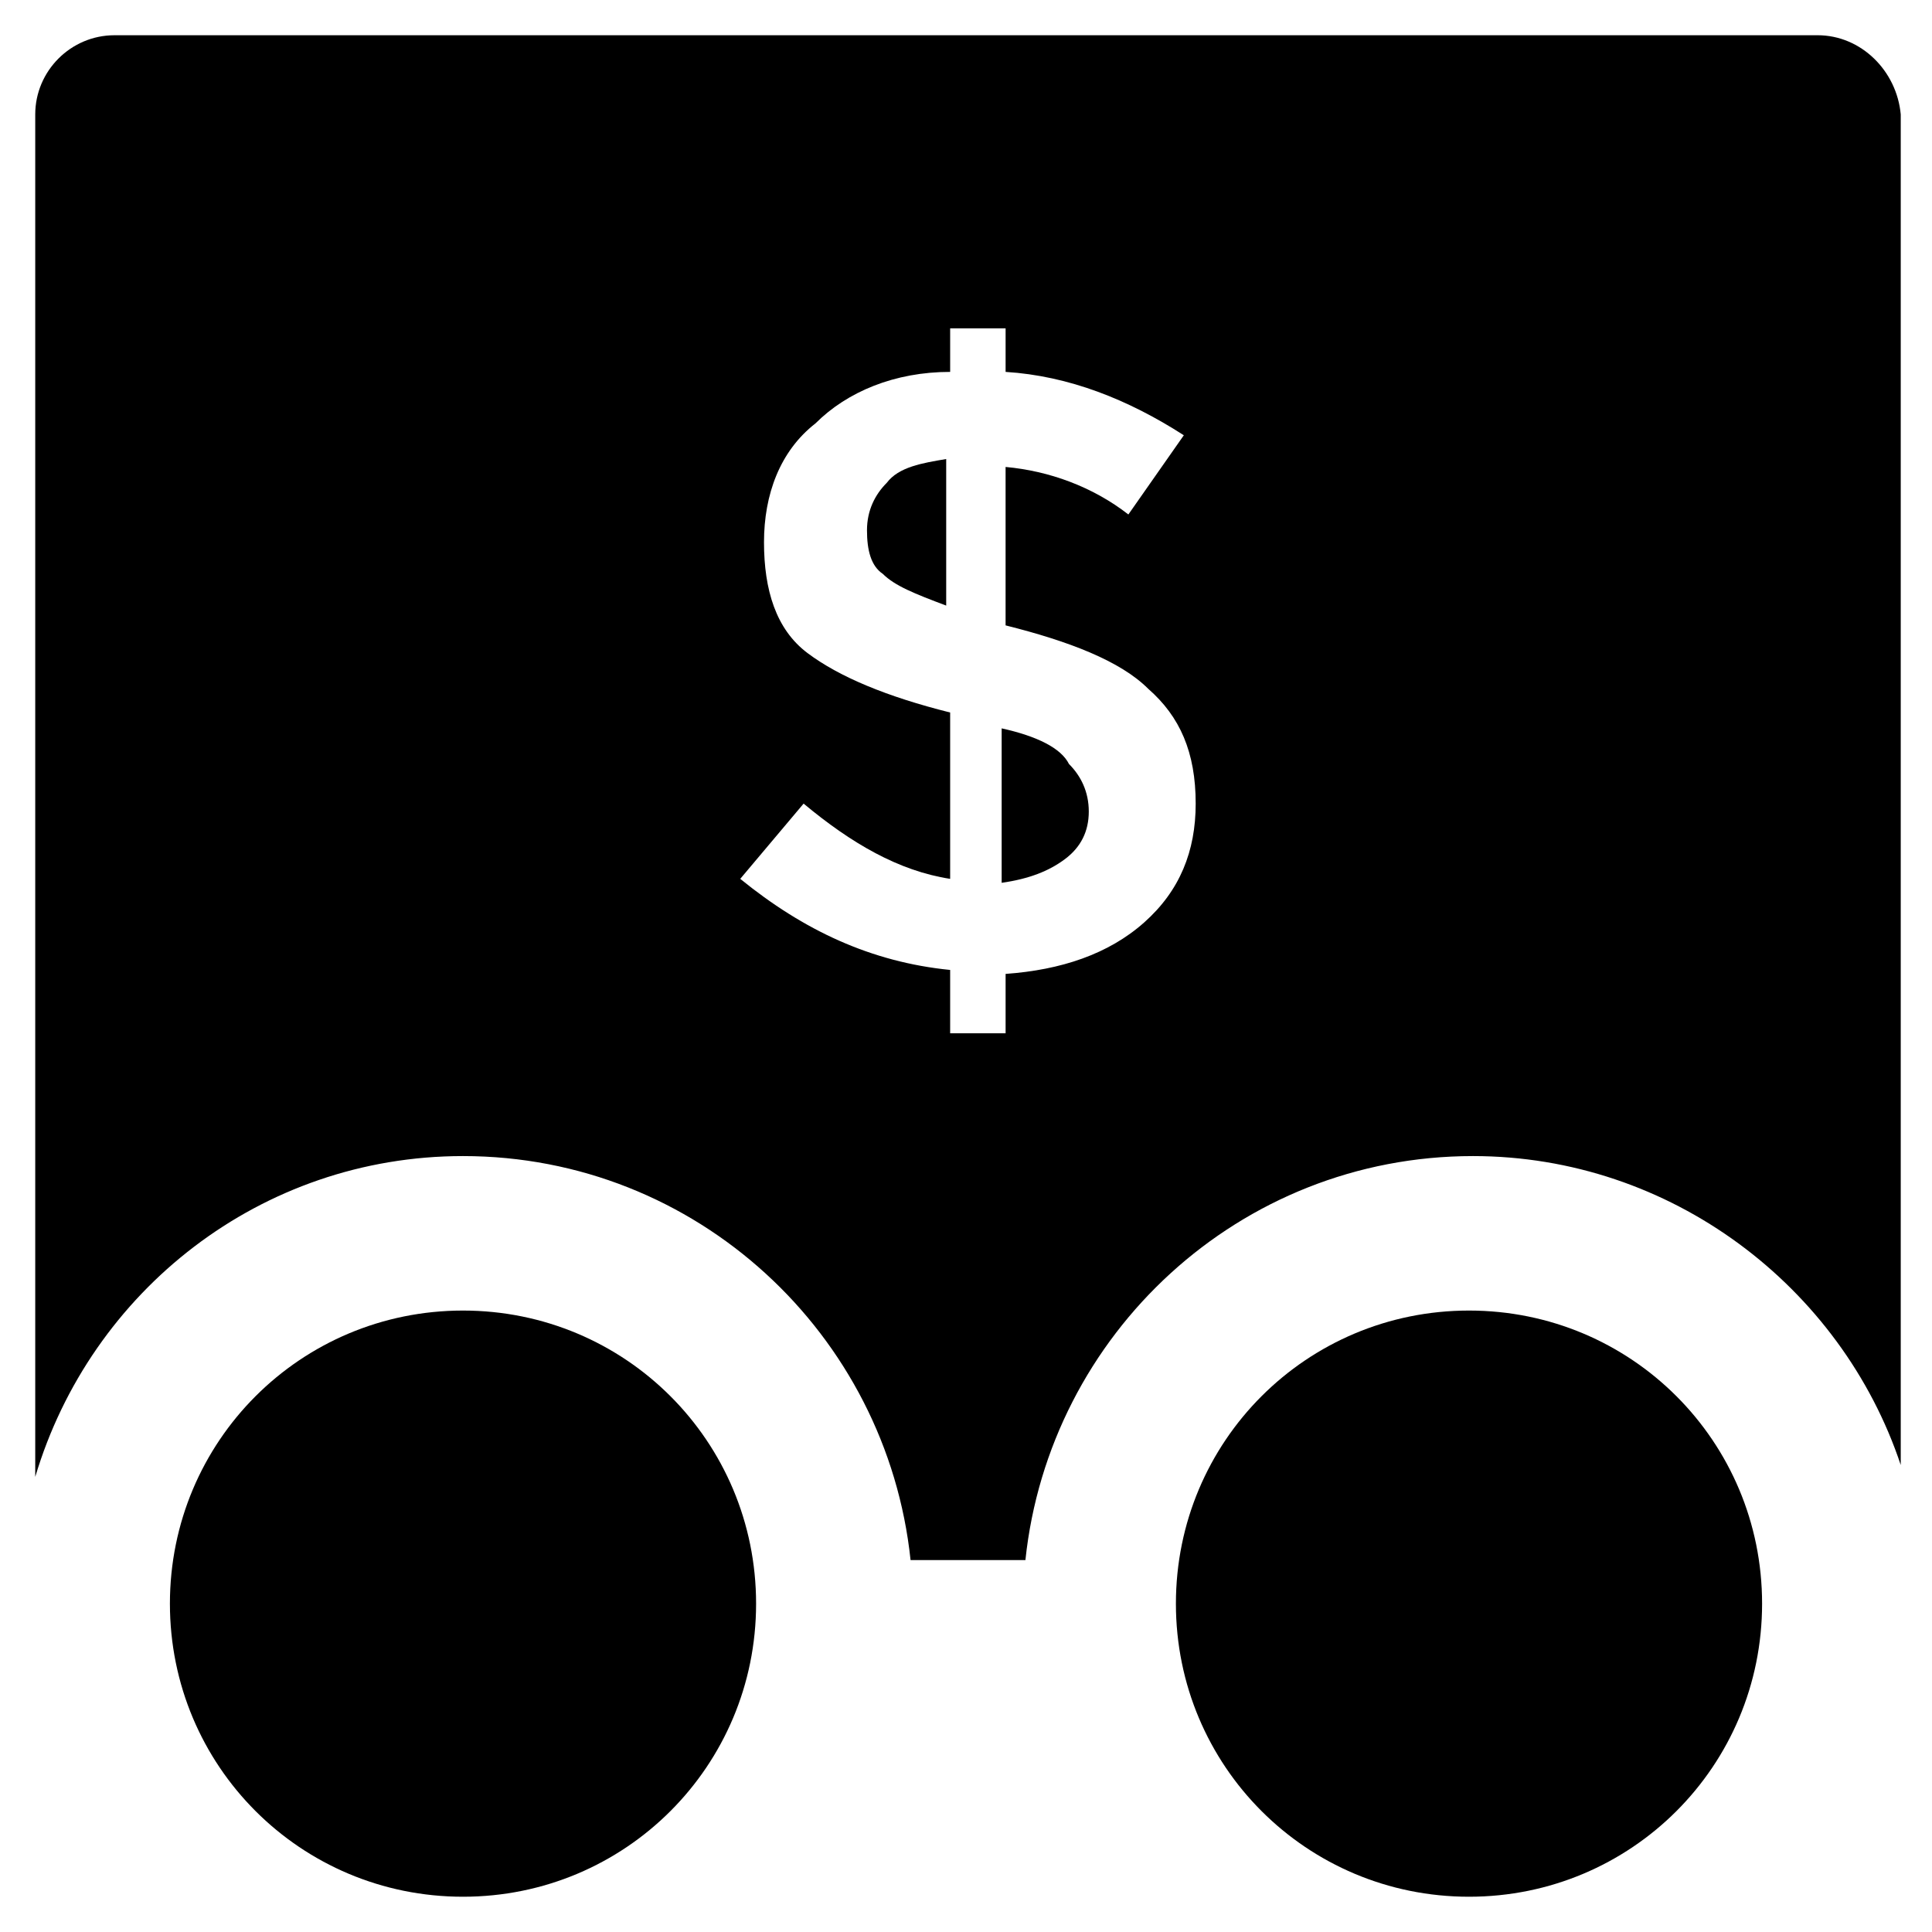 <?xml version="1.0" encoding="UTF-8"?>
<!-- Uploaded to: SVG Repo, www.svgrepo.com, Generator: SVG Repo Mixer Tools -->
<svg fill="#000000" width="800px" height="800px" version="1.1" viewBox="144 144 512 512" xmlns="http://www.w3.org/2000/svg">
 <g>
  <path d="m266.7 491.31c-43.035 0-77.672 34.637-77.672 77.672s34.637 77.672 77.672 77.672c43.035 0 77.672-34.637 77.672-77.672s-34.637-77.672-77.672-77.672z"/>
  <path d="m409.45 337.02v40.934c7.348-1.051 12.594-3.148 16.793-6.297 4.199-3.148 6.297-7.348 6.297-12.594s-2.098-9.445-5.246-12.594c-2.102-4.203-8.398-7.352-17.844-9.449z"/>
  <path d="m373.76 284.54c0 5.246 1.051 9.445 4.199 11.547 3.148 3.148 8.398 5.246 16.793 8.398v-38.836c-6.297 1.051-12.594 2.098-15.742 6.297-3.148 3.148-5.25 7.344-5.25 12.594z"/>
  <path d="m625.66 153.34h-451.33c-11.547 0-20.992 9.445-20.992 20.992v361.06c14.695-49.332 59.828-85.02 113.36-85.02 61.926 0 112.31 47.23 118.61 107.06h30.438c6.297-59.828 56.68-107.06 118.61-107.06 52.48 0 97.613 34.637 113.36 81.867v-357.91c-1.047-11.543-10.496-20.992-22.039-20.992zm-178.43 235.11c-9.445 8.398-22.043 12.594-36.734 13.645v15.742h-14.695v-16.793c-20.992-2.098-38.836-10.496-55.629-24.141l16.793-19.941c12.594 10.496 25.191 17.844 38.836 19.941v-44.082c-16.793-4.199-29.391-9.445-37.785-15.742-8.398-6.297-11.547-16.793-11.547-29.391 0-12.594 4.199-24.141 13.645-31.488 8.398-8.398 20.992-13.645 35.688-13.645v-11.547h14.695v11.547c16.793 1.051 32.539 7.348 47.23 16.793l-14.695 20.992c-9.445-7.348-20.992-11.547-32.539-12.594v41.984c16.793 4.199 30.438 9.445 37.785 16.793 8.398 7.348 12.594 16.793 12.594 30.438 0.004 12.594-4.195 23.09-13.641 31.488z"/>
  <path d="m533.3 491.31c-43.035 0-77.672 34.637-77.672 77.672s34.637 77.672 77.672 77.672 77.672-34.637 77.672-77.672-34.637-77.672-77.672-77.672z"/>
 </g>
</svg>